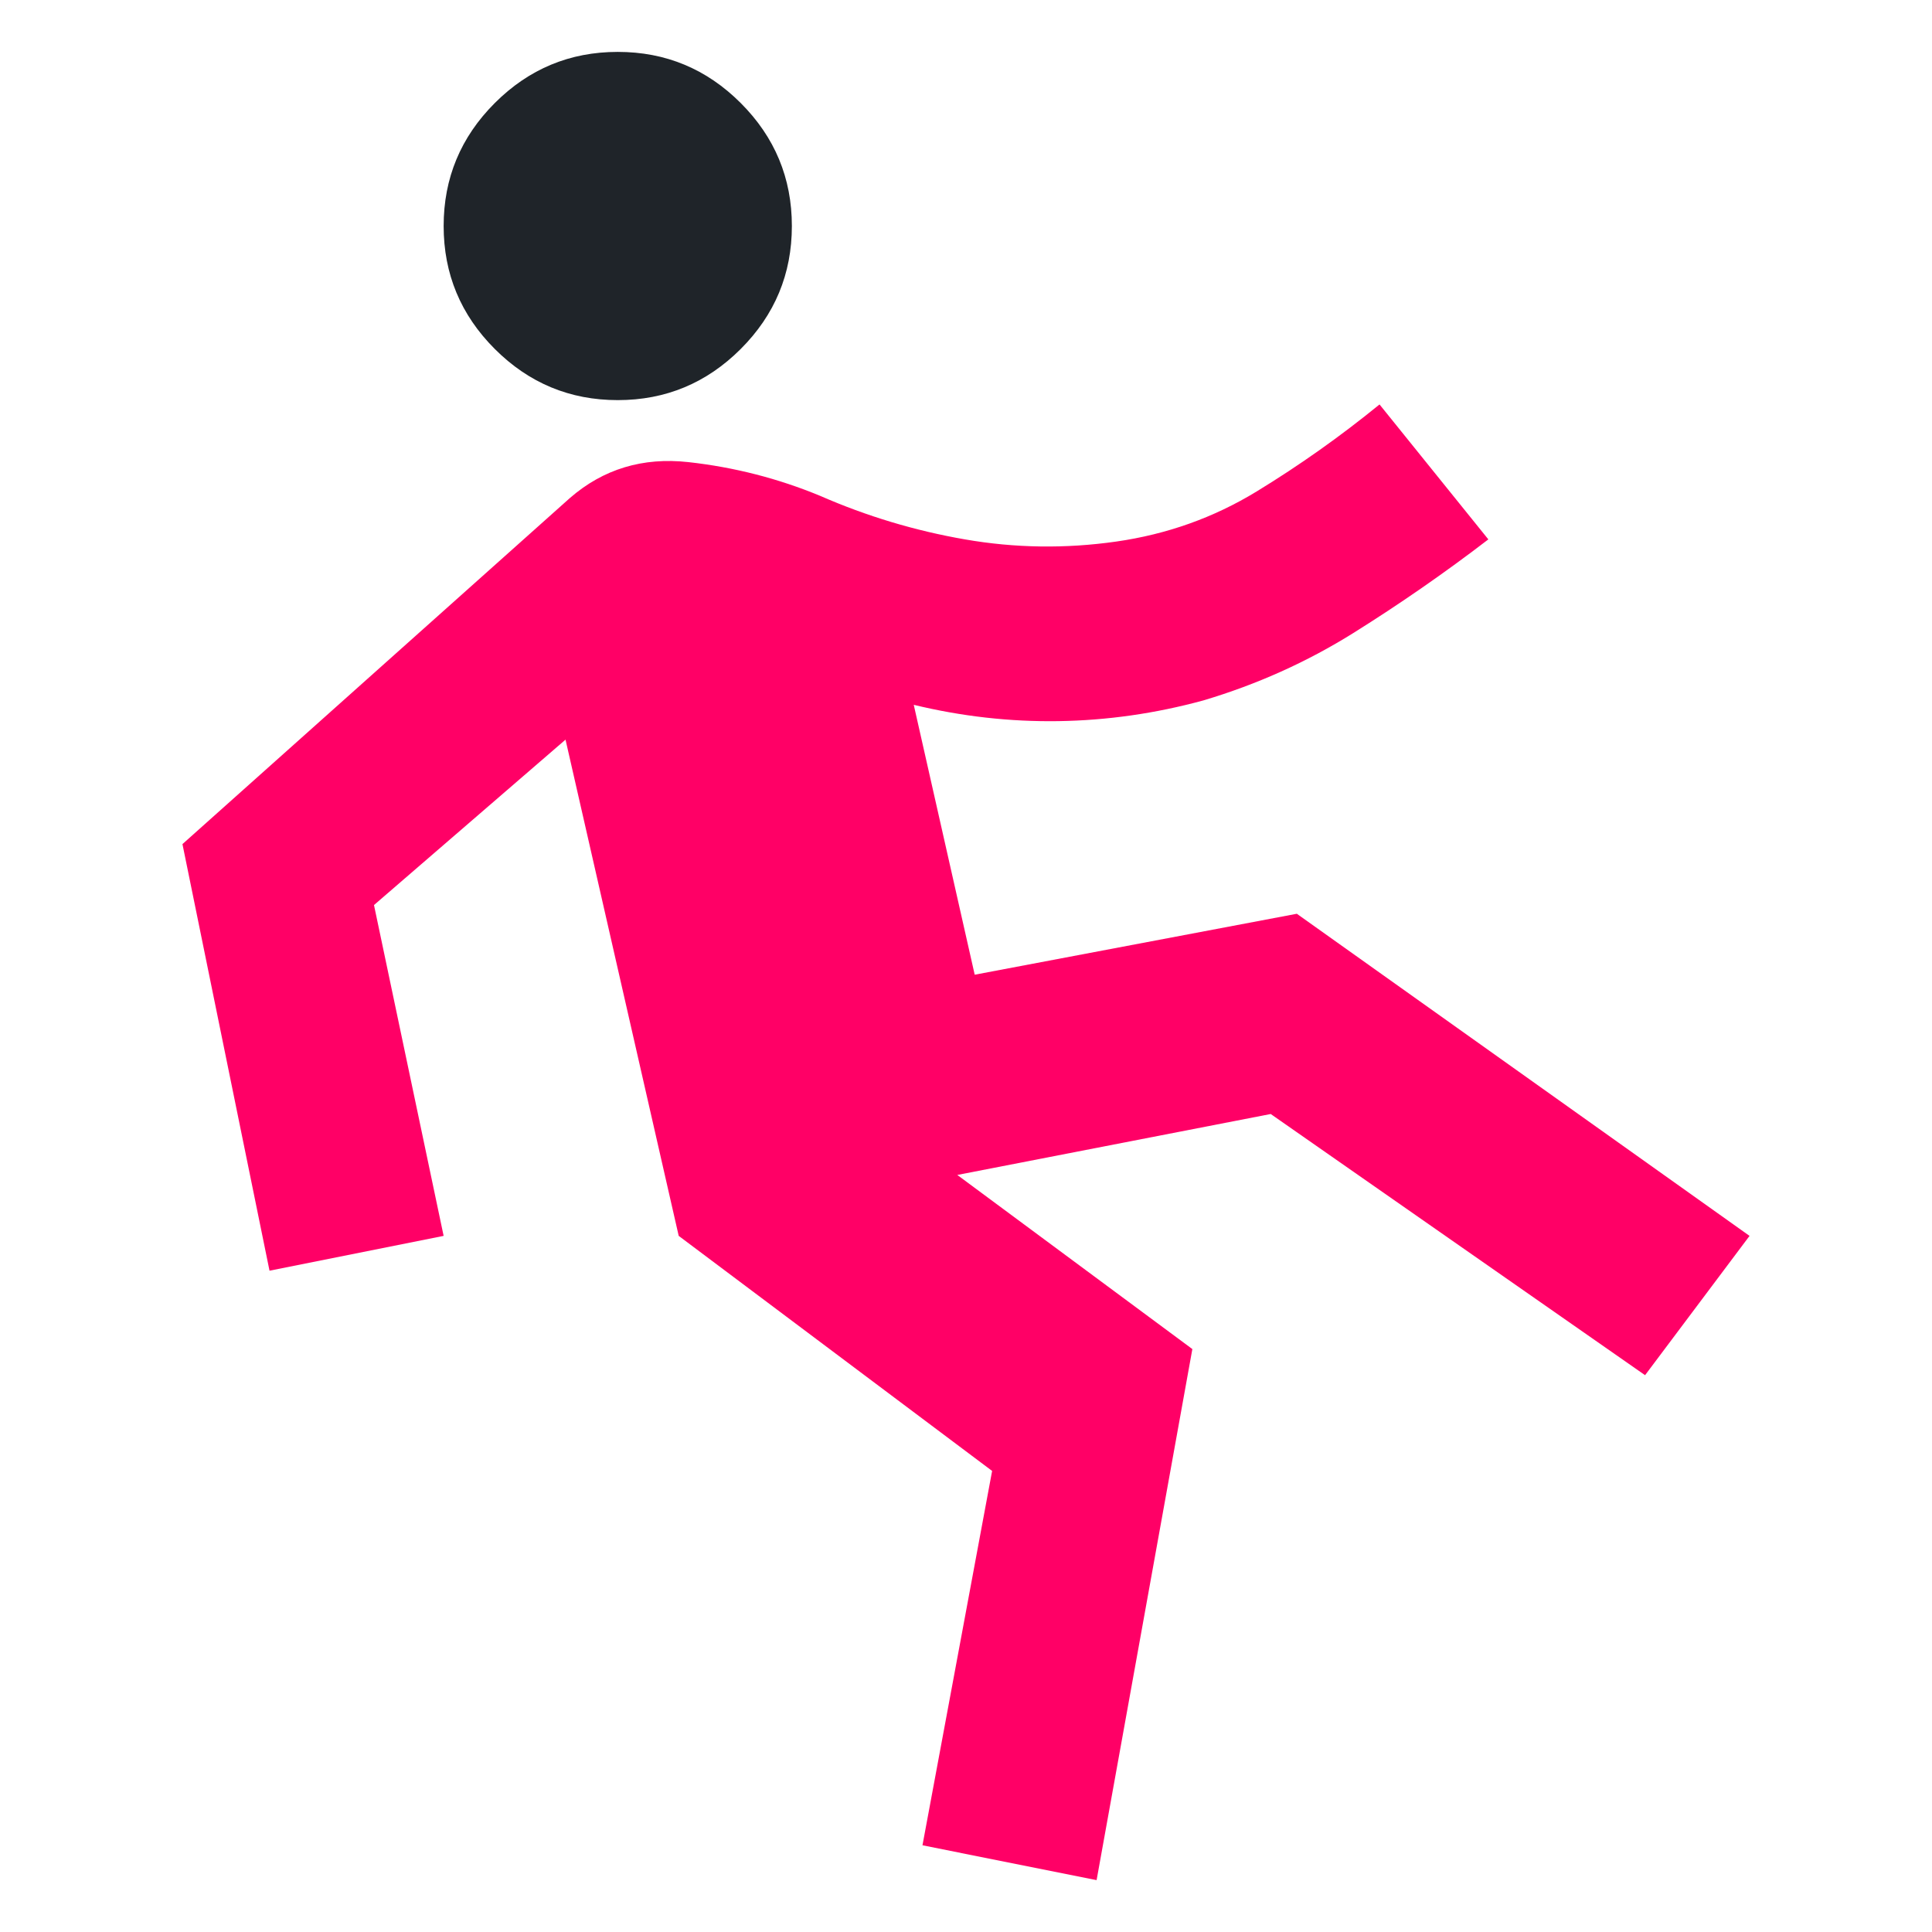 <?xml version="1.0" encoding="UTF-8"?><svg id="Camada_1" xmlns="http://www.w3.org/2000/svg" viewBox="0 0 1080 1080"><defs><style>.cls-1{fill:#f06;}.cls-2{fill:#1f2429;}</style></defs><path class="cls-1" d="M613,1051l-97.33-19.47,38.93-209.27-175.2-131.4-63.27-277.4-107.07,92.47,38.93,184.93-97.33,19.47-48.67-238.47,216.57-193.45c18.66-16.22,40.76-22.91,66.31-20.08,25.55,2.84,50.09,9.12,73.61,18.86,25.96,11.36,52.92,19.47,80.91,24.33,27.98,4.87,56.17,5.27,84.56,1.22,28.39-4.06,54.55-13.38,78.47-27.98,23.93-14.6,46.84-30.82,68.74-48.67l60.83,75.43c-24.33,18.66-49.48,36.09-75.43,52.32-25.96,16.22-53.94,28.79-83.95,37.72-26.77,7.3-53.74,11.15-80.91,11.56-27.17.41-54.14-2.64-80.91-9.12l34.07,150.87,180.07-34.07,253.07,180.07-58.4,77.87-209.27-146-175.2,34.07,131.4,97.33-53.53,296.87Z"/><path class="cls-2" d="M345.33,223.67c-26.77,0-49.68-9.53-68.74-28.59-19.06-19.06-28.59-41.98-28.59-68.74s9.53-49.68,28.59-68.74c19.06-19.06,41.97-28.59,68.74-28.59s49.68,9.53,68.74,28.59c19.06,19.06,28.59,41.97,28.59,68.74s-9.53,49.68-28.59,68.74c-19.06,19.06-41.98,28.59-68.74,28.59Z"/></svg>